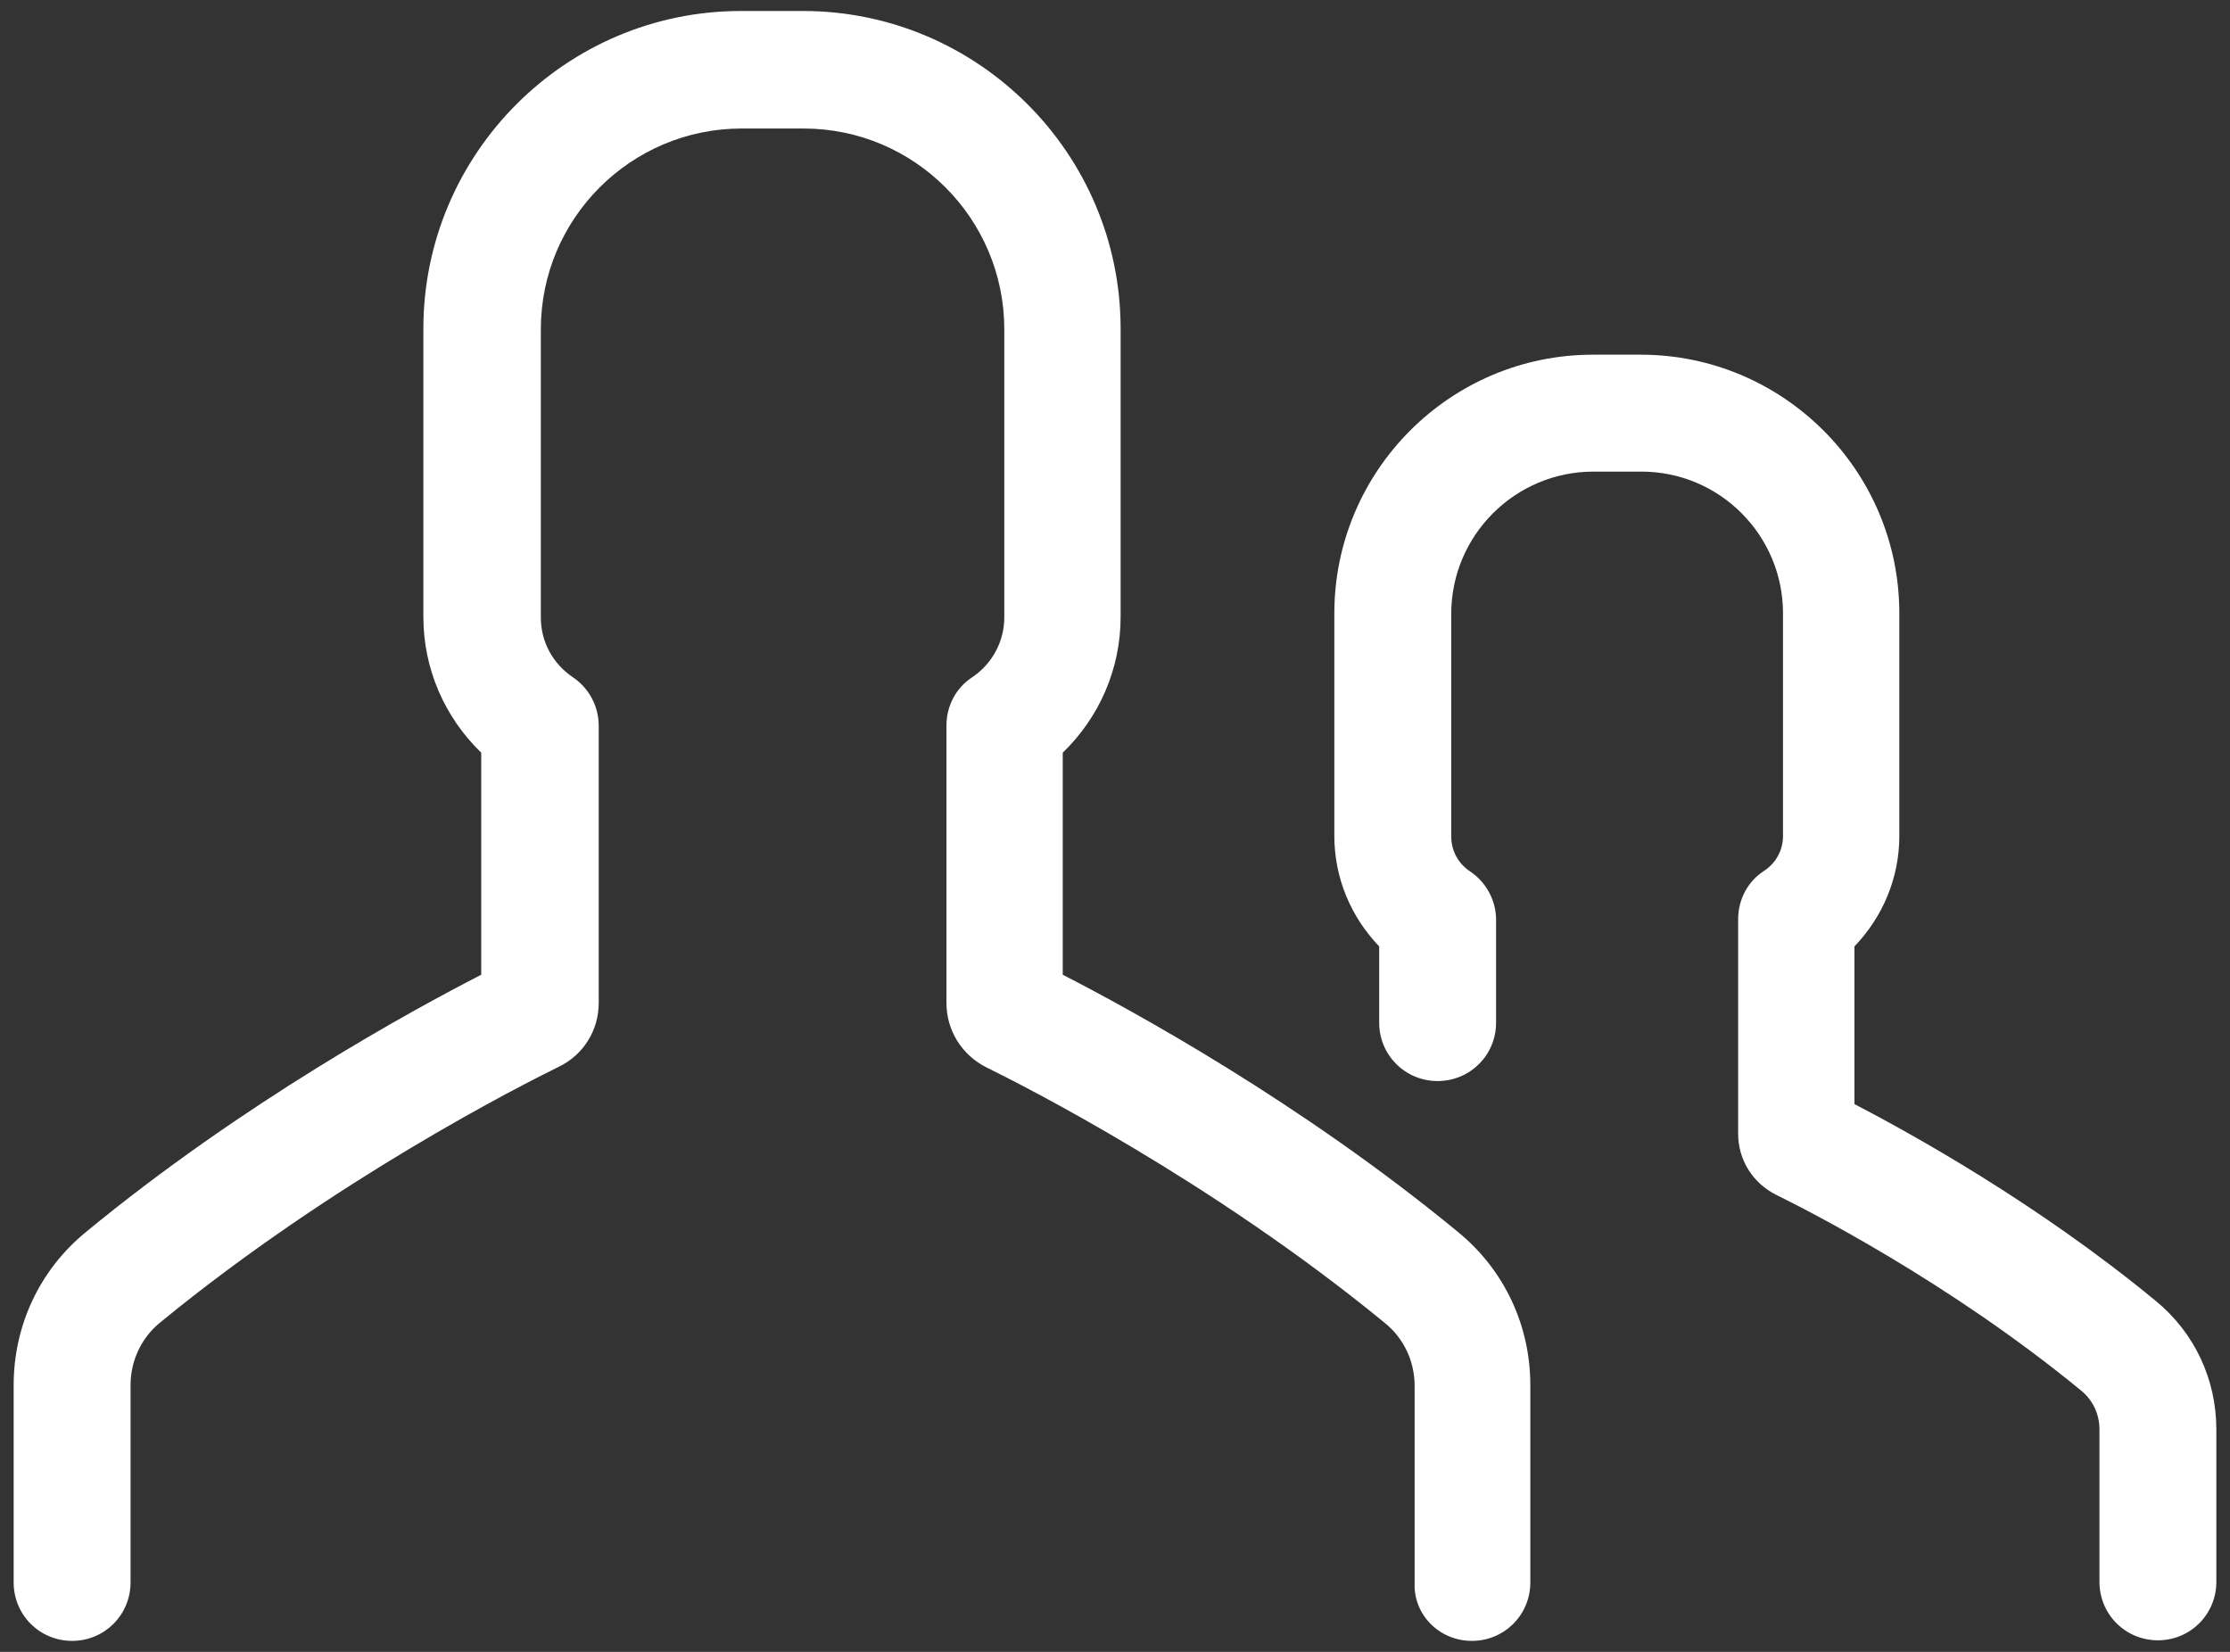 <svg 
 xmlns="http://www.w3.org/2000/svg"
 xmlns:xlink="http://www.w3.org/1999/xlink"
 width="81px" height="60px" viewBox="0 0 81 60" > 
<rect x="0" y="0" width="81" height="60" fill="#333333" stroke="none"/> 
<path fill-rule="evenodd"  fill="rgb(255, 255, 255)"
 d="M78.381,59.580 C77.202,59.580 76.258,58.636 76.258,57.456 L76.258,51.922 C76.258,51.364 76.022,50.871 75.615,50.528 C70.769,46.538 65.536,43.900 64.528,43.406 C63.671,42.977 63.134,42.141 63.134,41.175 L63.134,33.389 C63.134,32.681 63.478,32.016 64.078,31.630 C64.507,31.351 64.764,30.879 64.764,30.365 L64.764,22.278 C64.764,19.447 62.470,17.130 59.618,17.130 L57.881,17.130 C55.029,17.130 52.713,19.447 52.713,22.299 L52.713,30.386 C52.713,30.901 52.970,31.373 53.399,31.652 C53.978,32.038 54.342,32.703 54.342,33.411 L54.342,37.143 C54.342,38.323 53.399,39.266 52.219,39.266 C51.040,39.266 50.096,38.323 50.096,37.143 L50.096,34.376 C49.067,33.303 48.467,31.888 48.467,30.365 L48.467,22.278 C48.467,17.109 52.670,12.883 57.859,12.883 L59.596,12.883 C64.764,12.883 68.989,17.087 68.989,22.278 L68.989,30.365 C68.989,31.888 68.388,33.303 67.359,34.376 L67.359,40.103 C69.461,41.197 74.028,43.728 78.296,47.246 C79.711,48.404 80.504,50.099 80.504,51.922 L80.504,57.456 C80.504,58.636 79.561,59.580 78.381,59.580 ZM38.602,35.405 C41.111,36.692 47.244,40.039 52.970,44.758 C54.643,46.130 55.586,48.147 55.586,50.313 L55.586,57.477 C55.586,58.657 54.643,59.601 53.463,59.601 C52.284,59.601 51.340,58.657 51.383,57.499 L51.383,50.335 C51.383,49.455 50.997,48.619 50.311,48.061 C43.985,42.870 37.144,39.417 35.836,38.773 C34.935,38.323 34.378,37.422 34.378,36.435 L34.378,26.354 C34.378,25.646 34.721,24.981 35.321,24.595 C36.050,24.101 36.479,23.286 36.479,22.428 L36.479,11.961 C36.479,7.949 33.220,4.668 29.188,4.668 L26.937,4.668 C22.926,4.668 19.645,7.928 19.645,11.961 L19.645,22.428 C19.645,23.308 20.074,24.101 20.803,24.595 C21.382,24.981 21.747,25.646 21.747,26.354 L21.747,36.435 C21.747,37.422 21.189,38.323 20.289,38.752 C18.981,39.395 12.140,42.849 5.814,48.039 C5.128,48.597 4.742,49.434 4.742,50.313 L4.742,57.477 C4.742,58.657 3.798,59.601 2.619,59.601 C1.439,59.601 0.496,58.657 0.496,57.477 L0.496,50.313 C0.496,48.147 1.439,46.130 3.112,44.758 C8.838,40.039 14.971,36.692 17.480,35.405 L17.480,27.340 C16.150,26.053 15.378,24.294 15.378,22.407 L15.378,11.939 C15.378,5.590 20.546,0.399 26.915,0.399 L29.167,0.399 C35.514,0.399 40.704,5.568 40.704,11.939 L40.704,22.407 C40.704,24.294 39.932,26.053 38.602,27.340 L38.602,35.405 Z"/>
</svg>